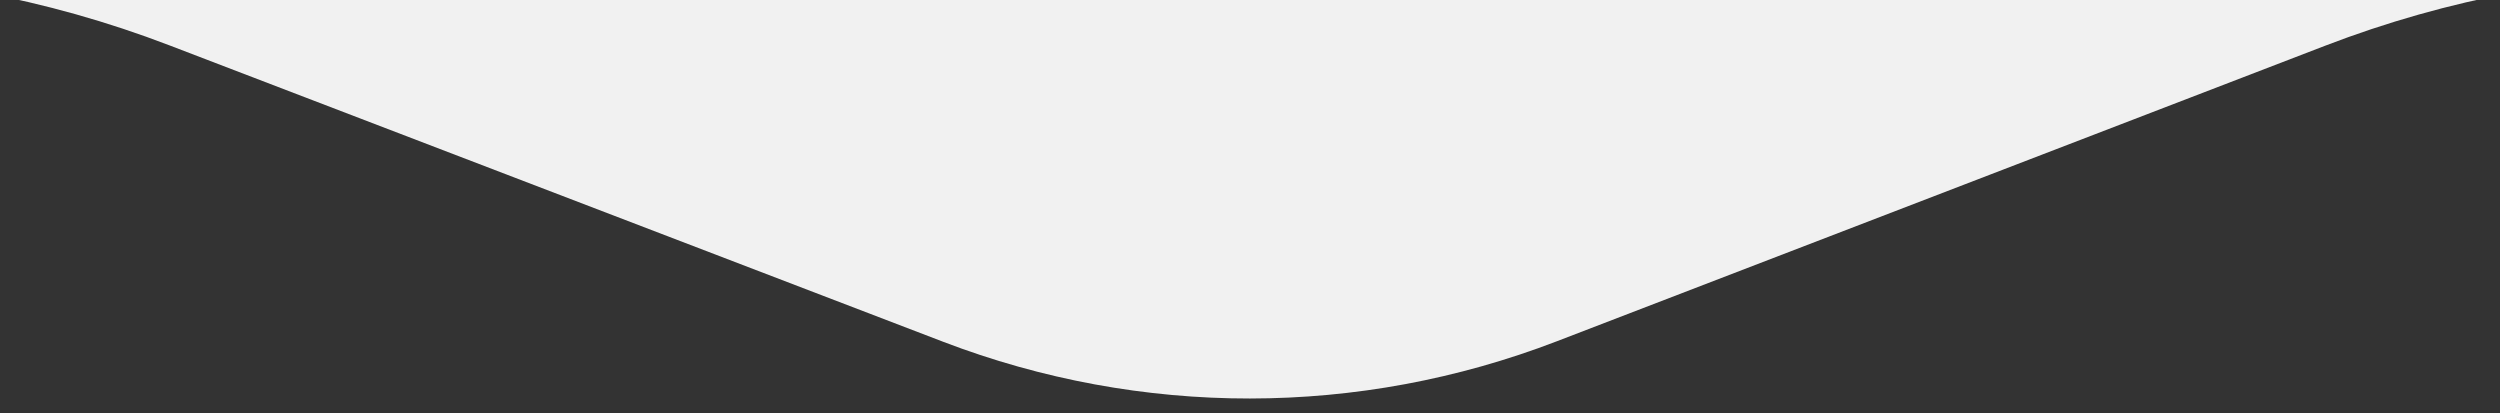<?xml version="1.0" encoding="UTF-8"?> <svg xmlns="http://www.w3.org/2000/svg" width="127" height="21" viewBox="0 0 127 21" fill="none"><rect x="0" y="0" width="127" height="21" fill="#333333" stroke="none"/><g clip-path="url(#clip0_1492_1097)"><path d="M-76.426 -1.31L-10.864 -1.31C-4.225 -1.31 2.364 -0.088 8.592 2.298L47.902 17.358C57.967 21.214 69.029 21.206 79.089 17.336L118.112 2.325C124.361 -0.079 130.973 -1.31 137.638 -1.31L203.424 -1.31L203.424 -28.584L-76.426 -28.584L-76.426 -1.31Z" fill="#F1F1F1"></path></g><defs><clipPath id="clip0_1492_1097"><rect width="127" height="21" fill="white" transform="translate(127 21) rotate(180)"></rect></clipPath></defs></svg> 